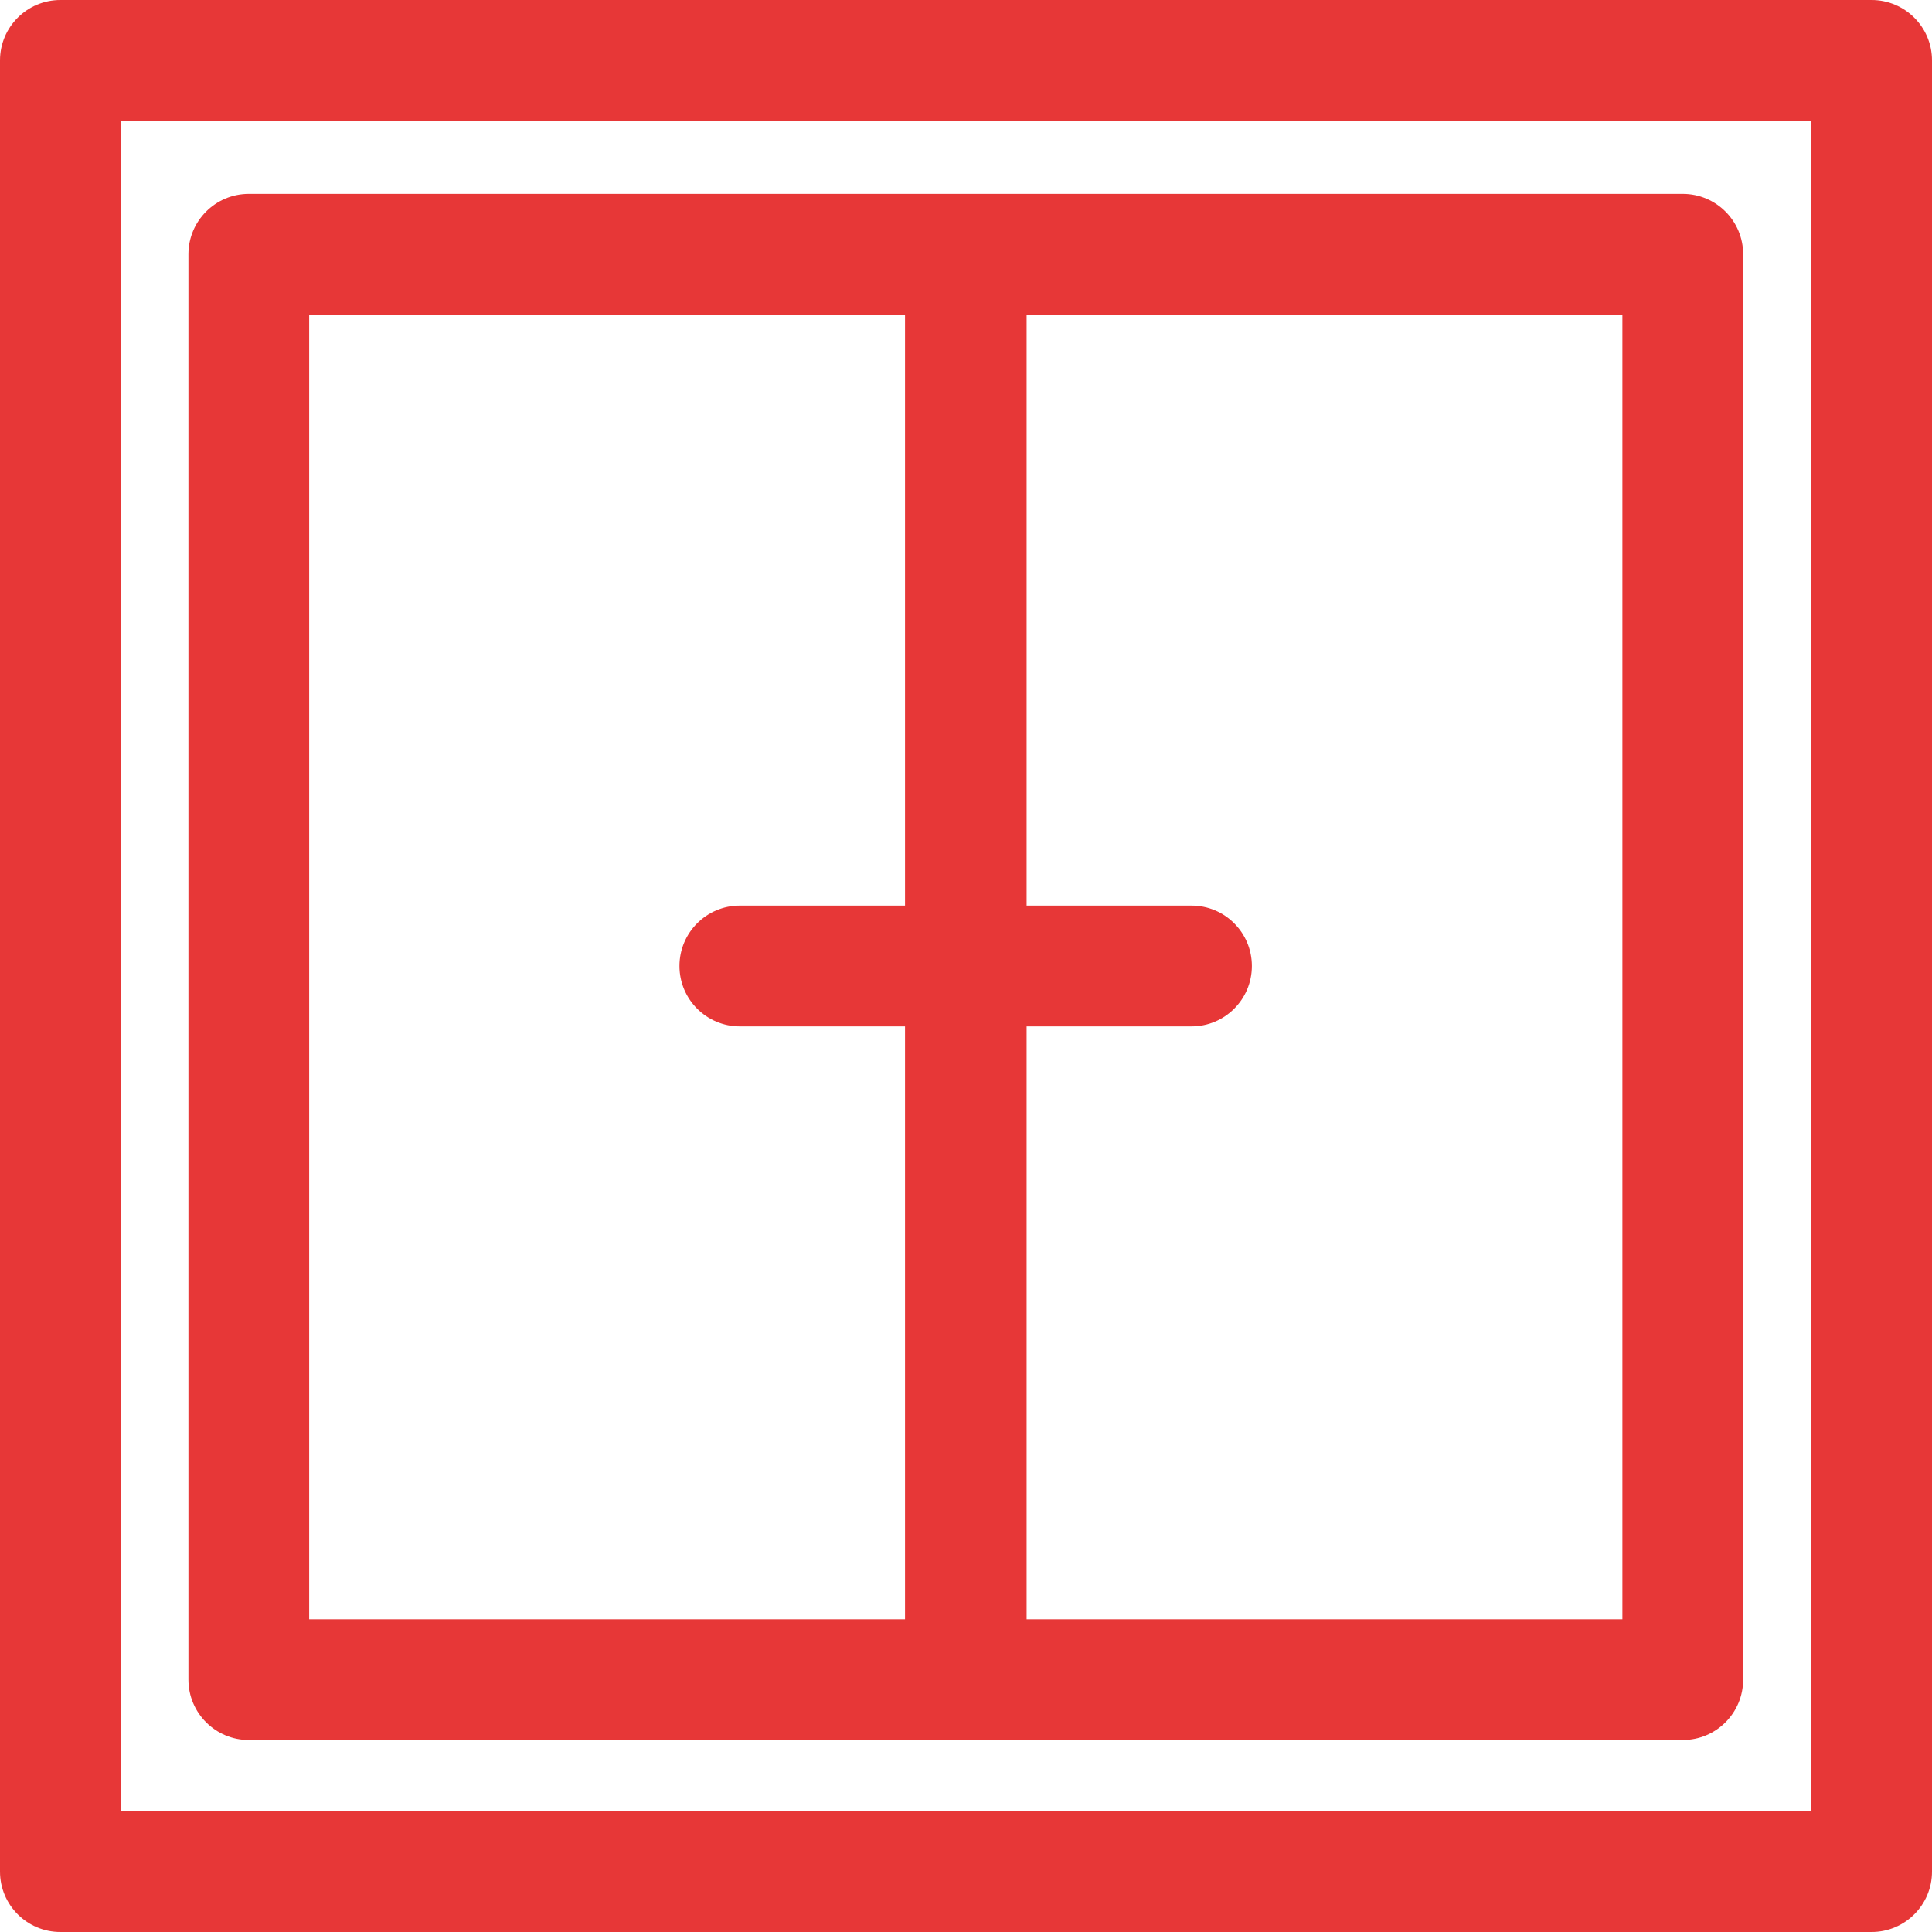 <svg width="32" height="32" viewBox="0 0 32 32" fill="none" xmlns="http://www.w3.org/2000/svg">
<path fill-rule="evenodd" clip-rule="evenodd" d="M3.121 4.211C3.121 3.659 3.569 3.211 4.121 3.211H15.99L15.997 3.211L16.004 3.211H27.872C28.425 3.211 28.872 3.659 28.872 4.211V27.82C28.872 28.372 28.425 28.82 27.872 28.82H16.004L15.997 28.82L15.99 28.82H4.121C3.569 28.82 3.121 28.372 3.121 27.82V4.211ZM5.121 5.211V26.82H14.99V17H12.254C11.702 17 11.254 16.552 11.254 16C11.254 15.448 11.702 15 12.254 15H14.99V5.211H5.121ZM17.004 17V26.82H26.872V5.211H17.004V15H19.735C20.288 15 20.735 15.448 20.735 16C20.735 16.552 20.288 17 19.735 17H17.004Z" fill="#E73737"/>
<path fill-rule="evenodd" clip-rule="evenodd" d="M1 0C0.448 0 0 0.448 0 1V31C0 31.552 0.448 32 1 32H31C31.552 32 32 31.552 32 31V1C32 0.448 31.552 0 31 0H1ZM2 30V2H30V30H2Z" fill="#E73737"/>
</svg>
